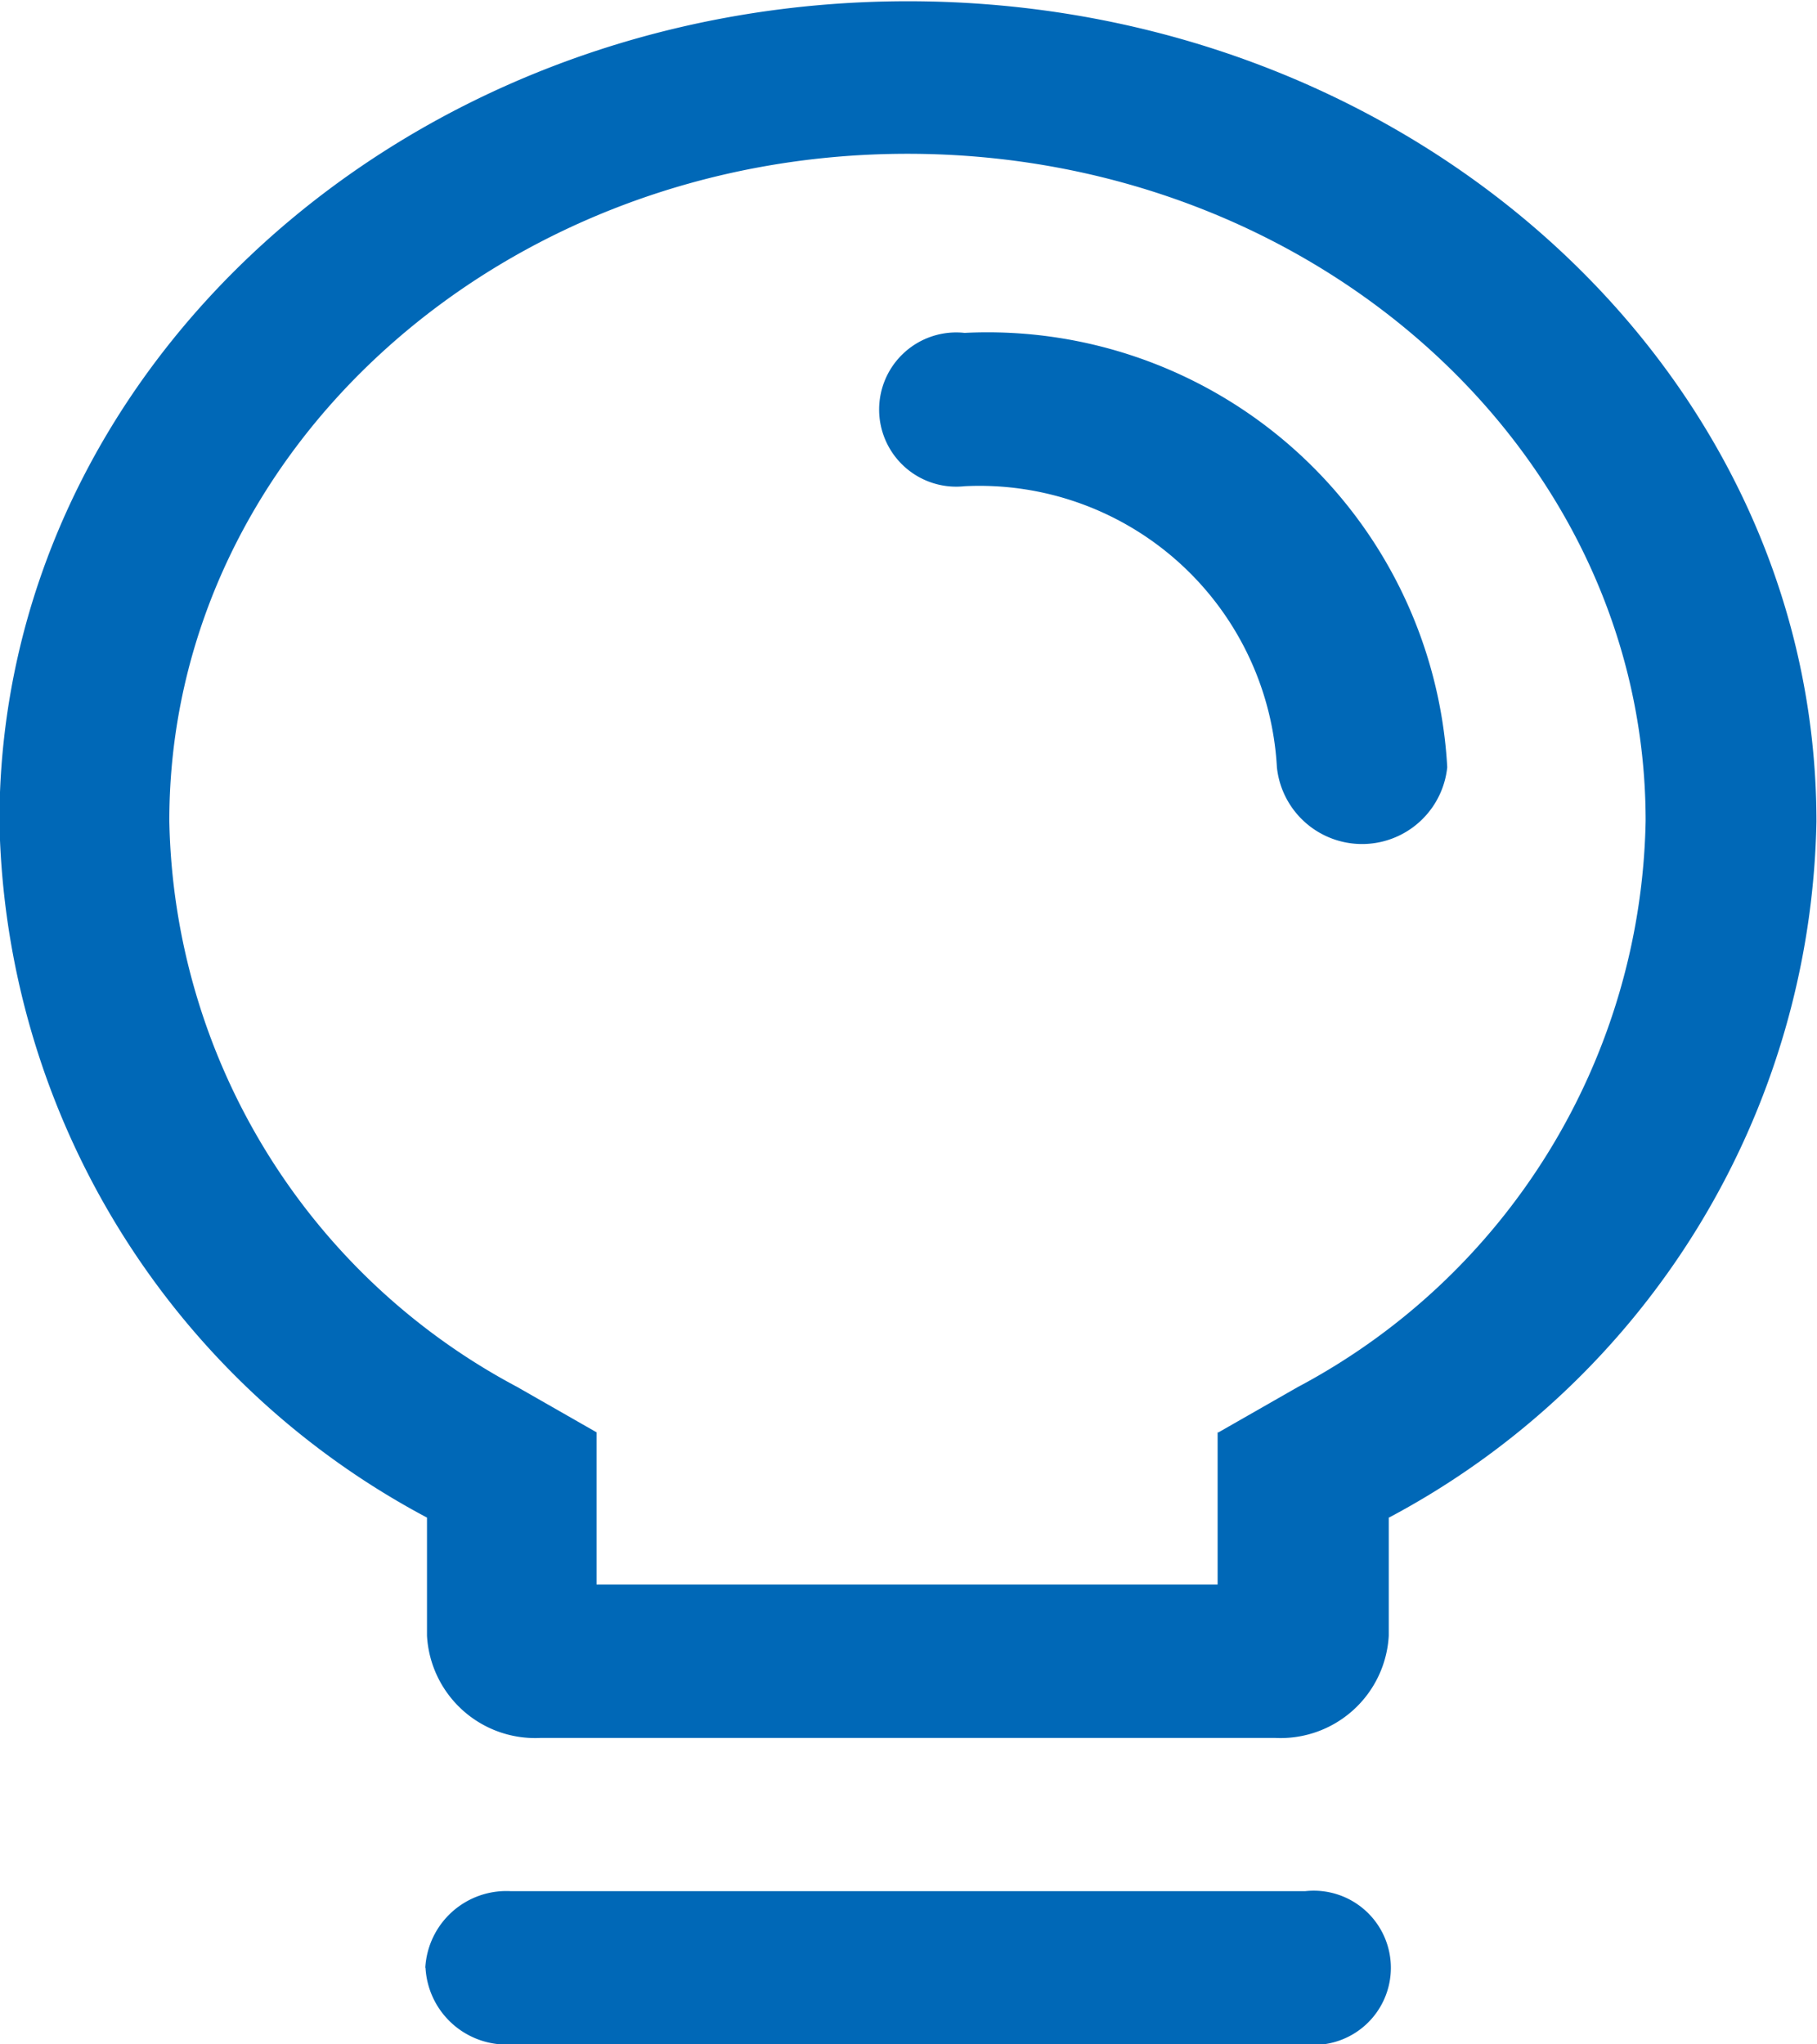 <svg xmlns="http://www.w3.org/2000/svg" width="16" height="18" viewBox="0 0 16 18">
  <defs>
    <style>
      .cls-1 {
        fill: #0068b7;
        fill-rule: evenodd;
      }
    </style>
  </defs>
  <path id="形状_6" data-name="形状 6" class="cls-1" d="M219.4,202.869a0.679,0.679,0,1,0,0,1.35,2.623,2.623,0,0,1,2.75,2.474,0.754,0.754,0,0,0,1.5,0A4.054,4.054,0,0,0,219.4,202.869Zm3.735,10.427v1.044a0.954,0.954,0,0,1-1,.9h-6.469a0.954,0.954,0,0,1-1-.9h0V213.3a7.087,7.087,0,0,1-3.765-6.129c0-3.988,3.582-7.222,8-7.222s8,3.234,8,7.223A7.088,7.088,0,0,1,223.137,213.3Zm-1.5-.746,0.7-.4a5.764,5.764,0,0,0,3.062-4.985c0-3.248-2.915-5.873-6.5-5.873s-6.5,2.625-6.5,5.873a5.764,5.764,0,0,0,3.062,4.984l0.7,0.4v1.34h5.469v-1.34Zm-6.984,4.714a0.715,0.715,0,0,1,.75-0.675h7a0.679,0.679,0,1,1,0,1.35h-7A0.715,0.715,0,0,1,214.653,217.264Z" transform="translate(-210.906 -199.938)"/>
</svg>
